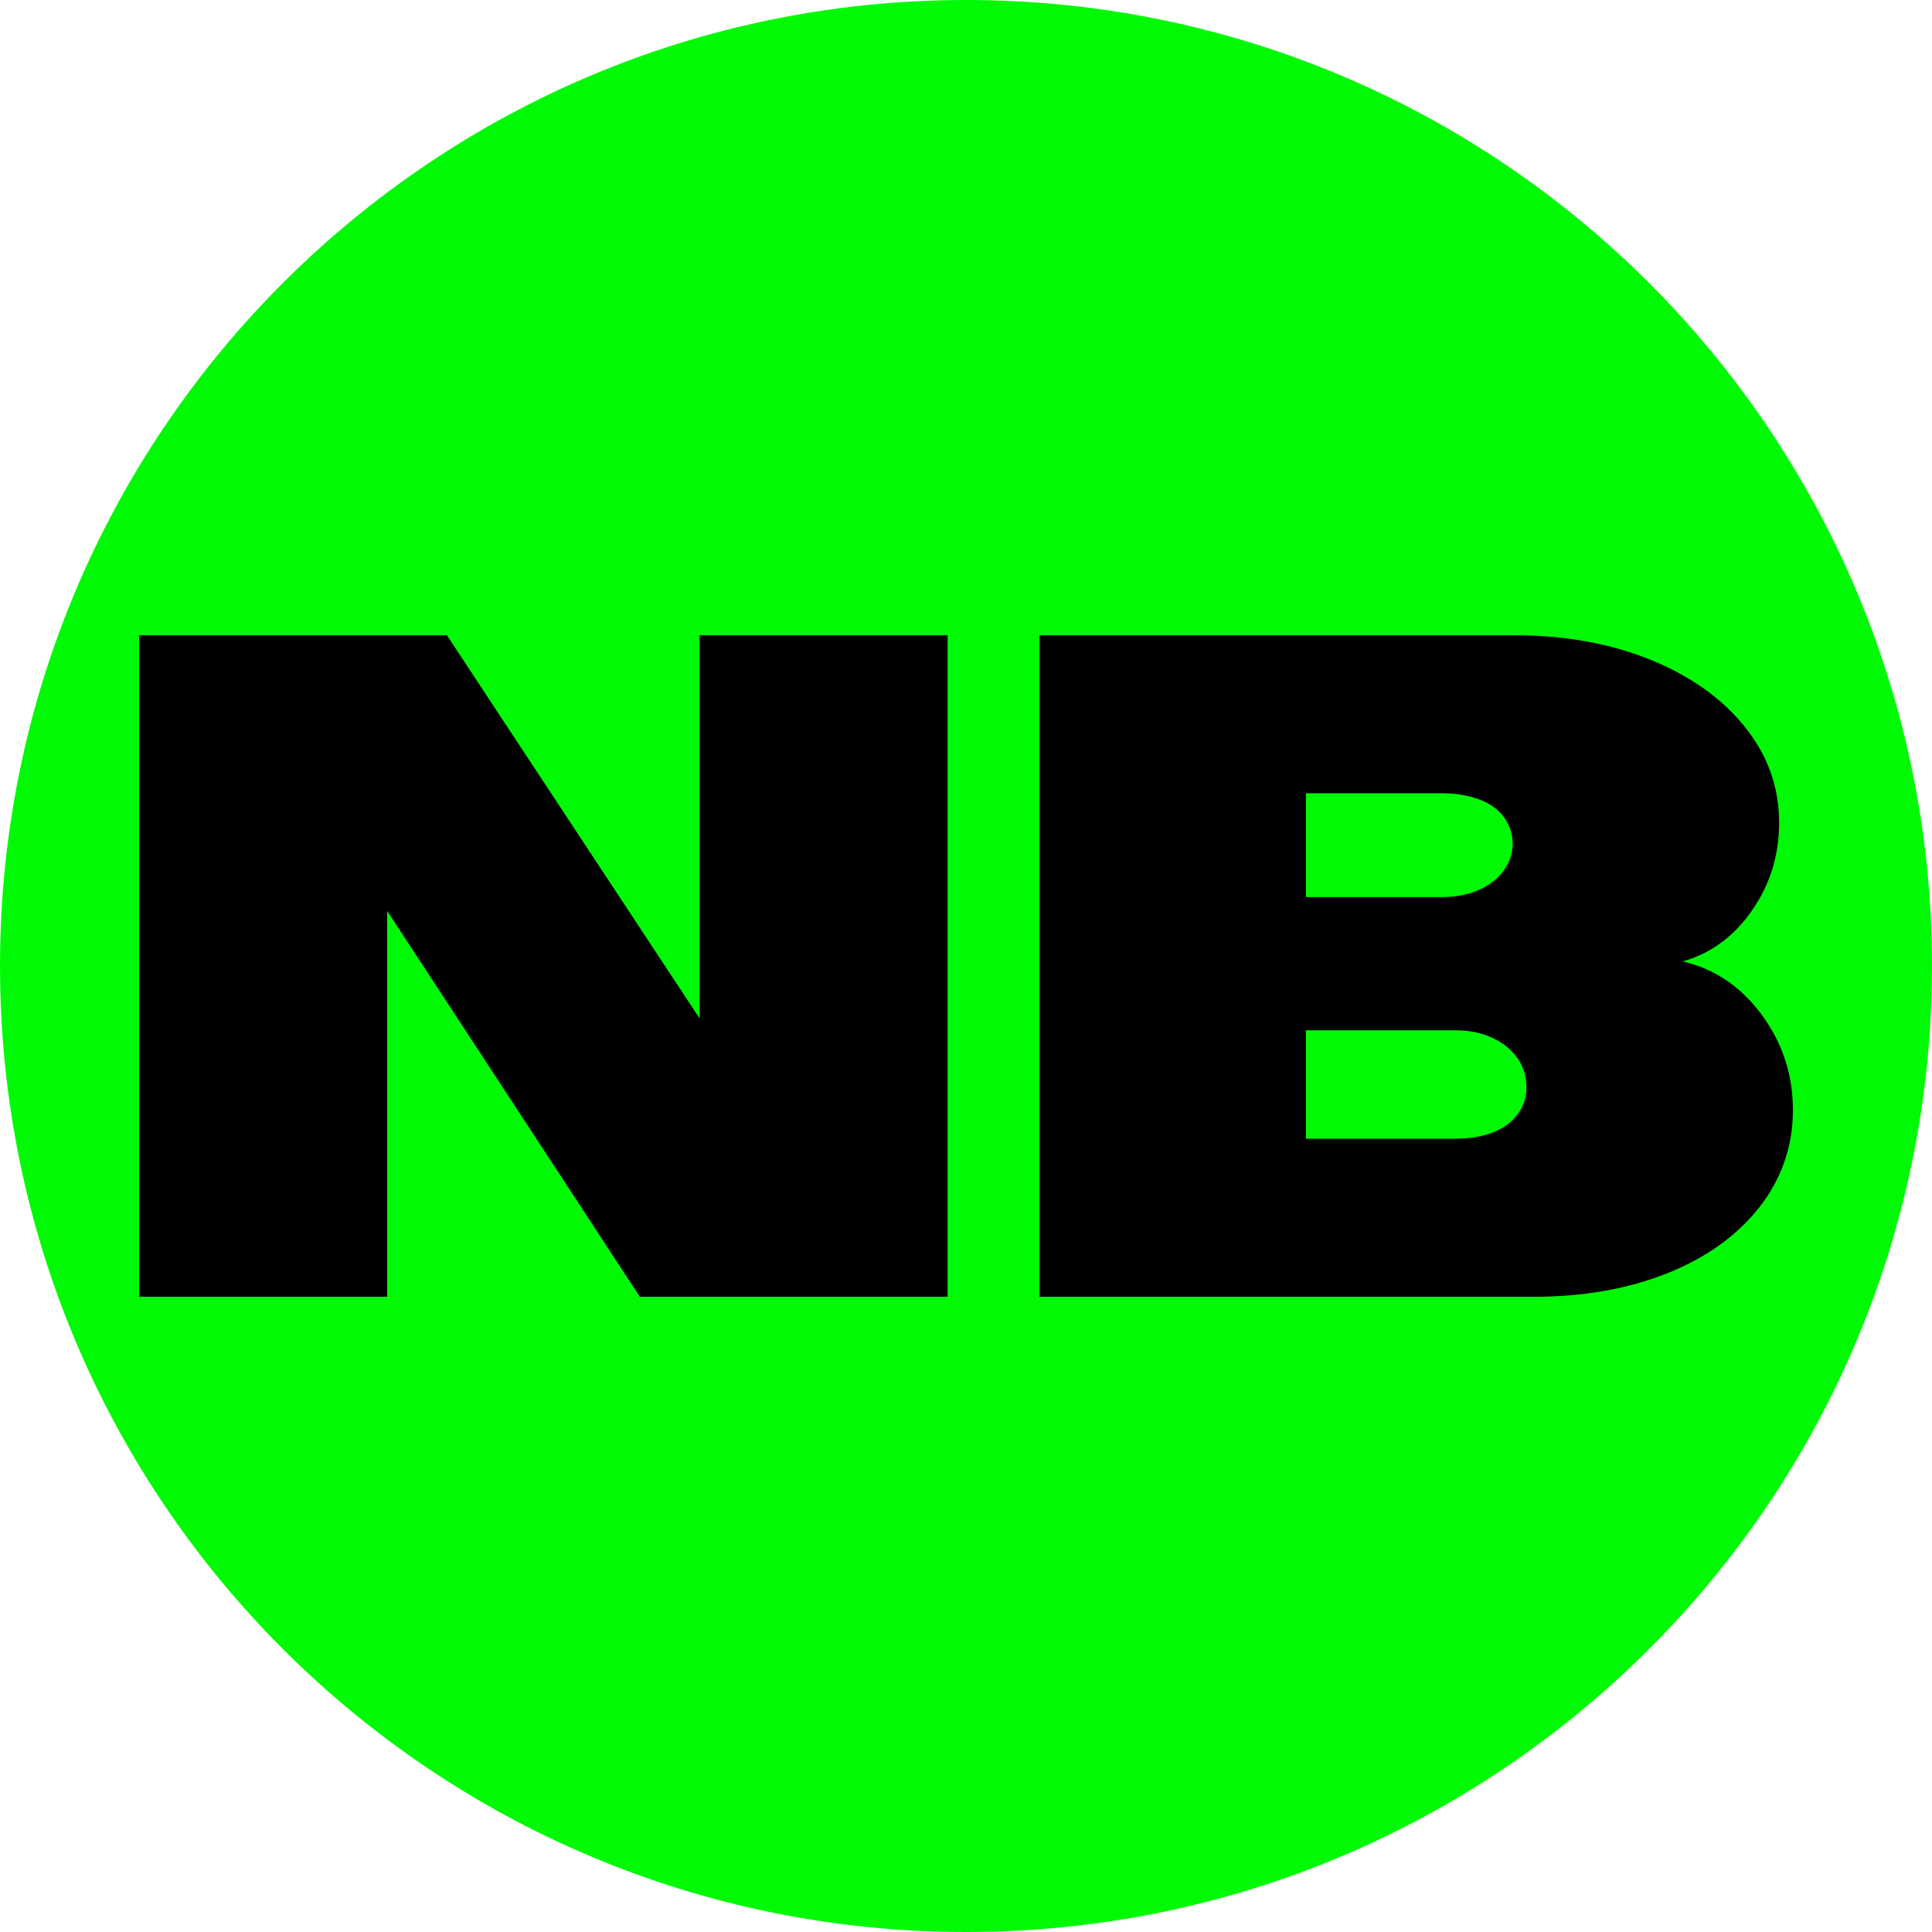 <?xml version="1.0" encoding="UTF-8"?>
<svg id="Ebene_1" data-name="Ebene 1" xmlns="http://www.w3.org/2000/svg" viewBox="0 0 1200 1200">
  <defs>
    <style>
      .cls-1 {
        fill: #00fa05;
      }
    </style>
  </defs>
  <path id="BG" class="cls-1" d="M600,1200c331.37,0,600-268.63,600-600S931.37,0,600,0,0,268.63,0,600s268.63,600,600,600"/>
  <path id="B" d="M904.17,707.29c8.36,0,15.88-1.23,22.54-3.71,6.65-2.47,11.89-6.18,15.69-11.13,3.8-4.94,5.71-10.65,5.71-17.12,0-6.85-1.91-12.93-5.71-18.26-3.81-5.32-9.04-9.51-15.69-12.55-6.66-3.04-14.18-4.57-22.54-4.57h-93.02v67.34h93.02ZM895.61,557.2c8.36,0,15.88-1.42,22.54-4.28,6.65-2.85,11.88-6.85,15.69-11.98,3.8-5.13,5.71-10.75,5.71-16.84s-1.81-11.6-5.42-16.55c-3.62-4.94-8.84-8.65-15.69-11.13-6.85-2.47-14.46-3.71-22.82-3.71h-84.46v64.48h84.46-.01ZM645.65,394.56h294.47c31.57,0,59.82,5.05,84.75,15.12,24.91,10.08,44.51,23.97,58.78,41.66s21.4,37.57,21.4,59.64c0,20.17-5.62,38.33-16.83,54.5-11.23,16.18-25.59,26.73-43.09,31.67,19.78,4.57,36.14,15.6,49.08,33.1,12.93,17.51,19.4,37.29,19.4,59.35s-6.94,42.51-20.83,60.2c-13.89,17.69-33.01,31.39-57.35,41.09-24.35,9.7-51.93,14.55-82.75,14.55h-307.02v-410.88h-.01Z"/>
  <polygon id="N" points="86.4 394.56 277.57 394.56 434.51 632.53 434.51 394.56 588.59 394.56 588.59 805.44 397.41 805.44 240.48 565.76 240.48 805.44 86.4 805.44 86.4 394.56"/>
</svg>